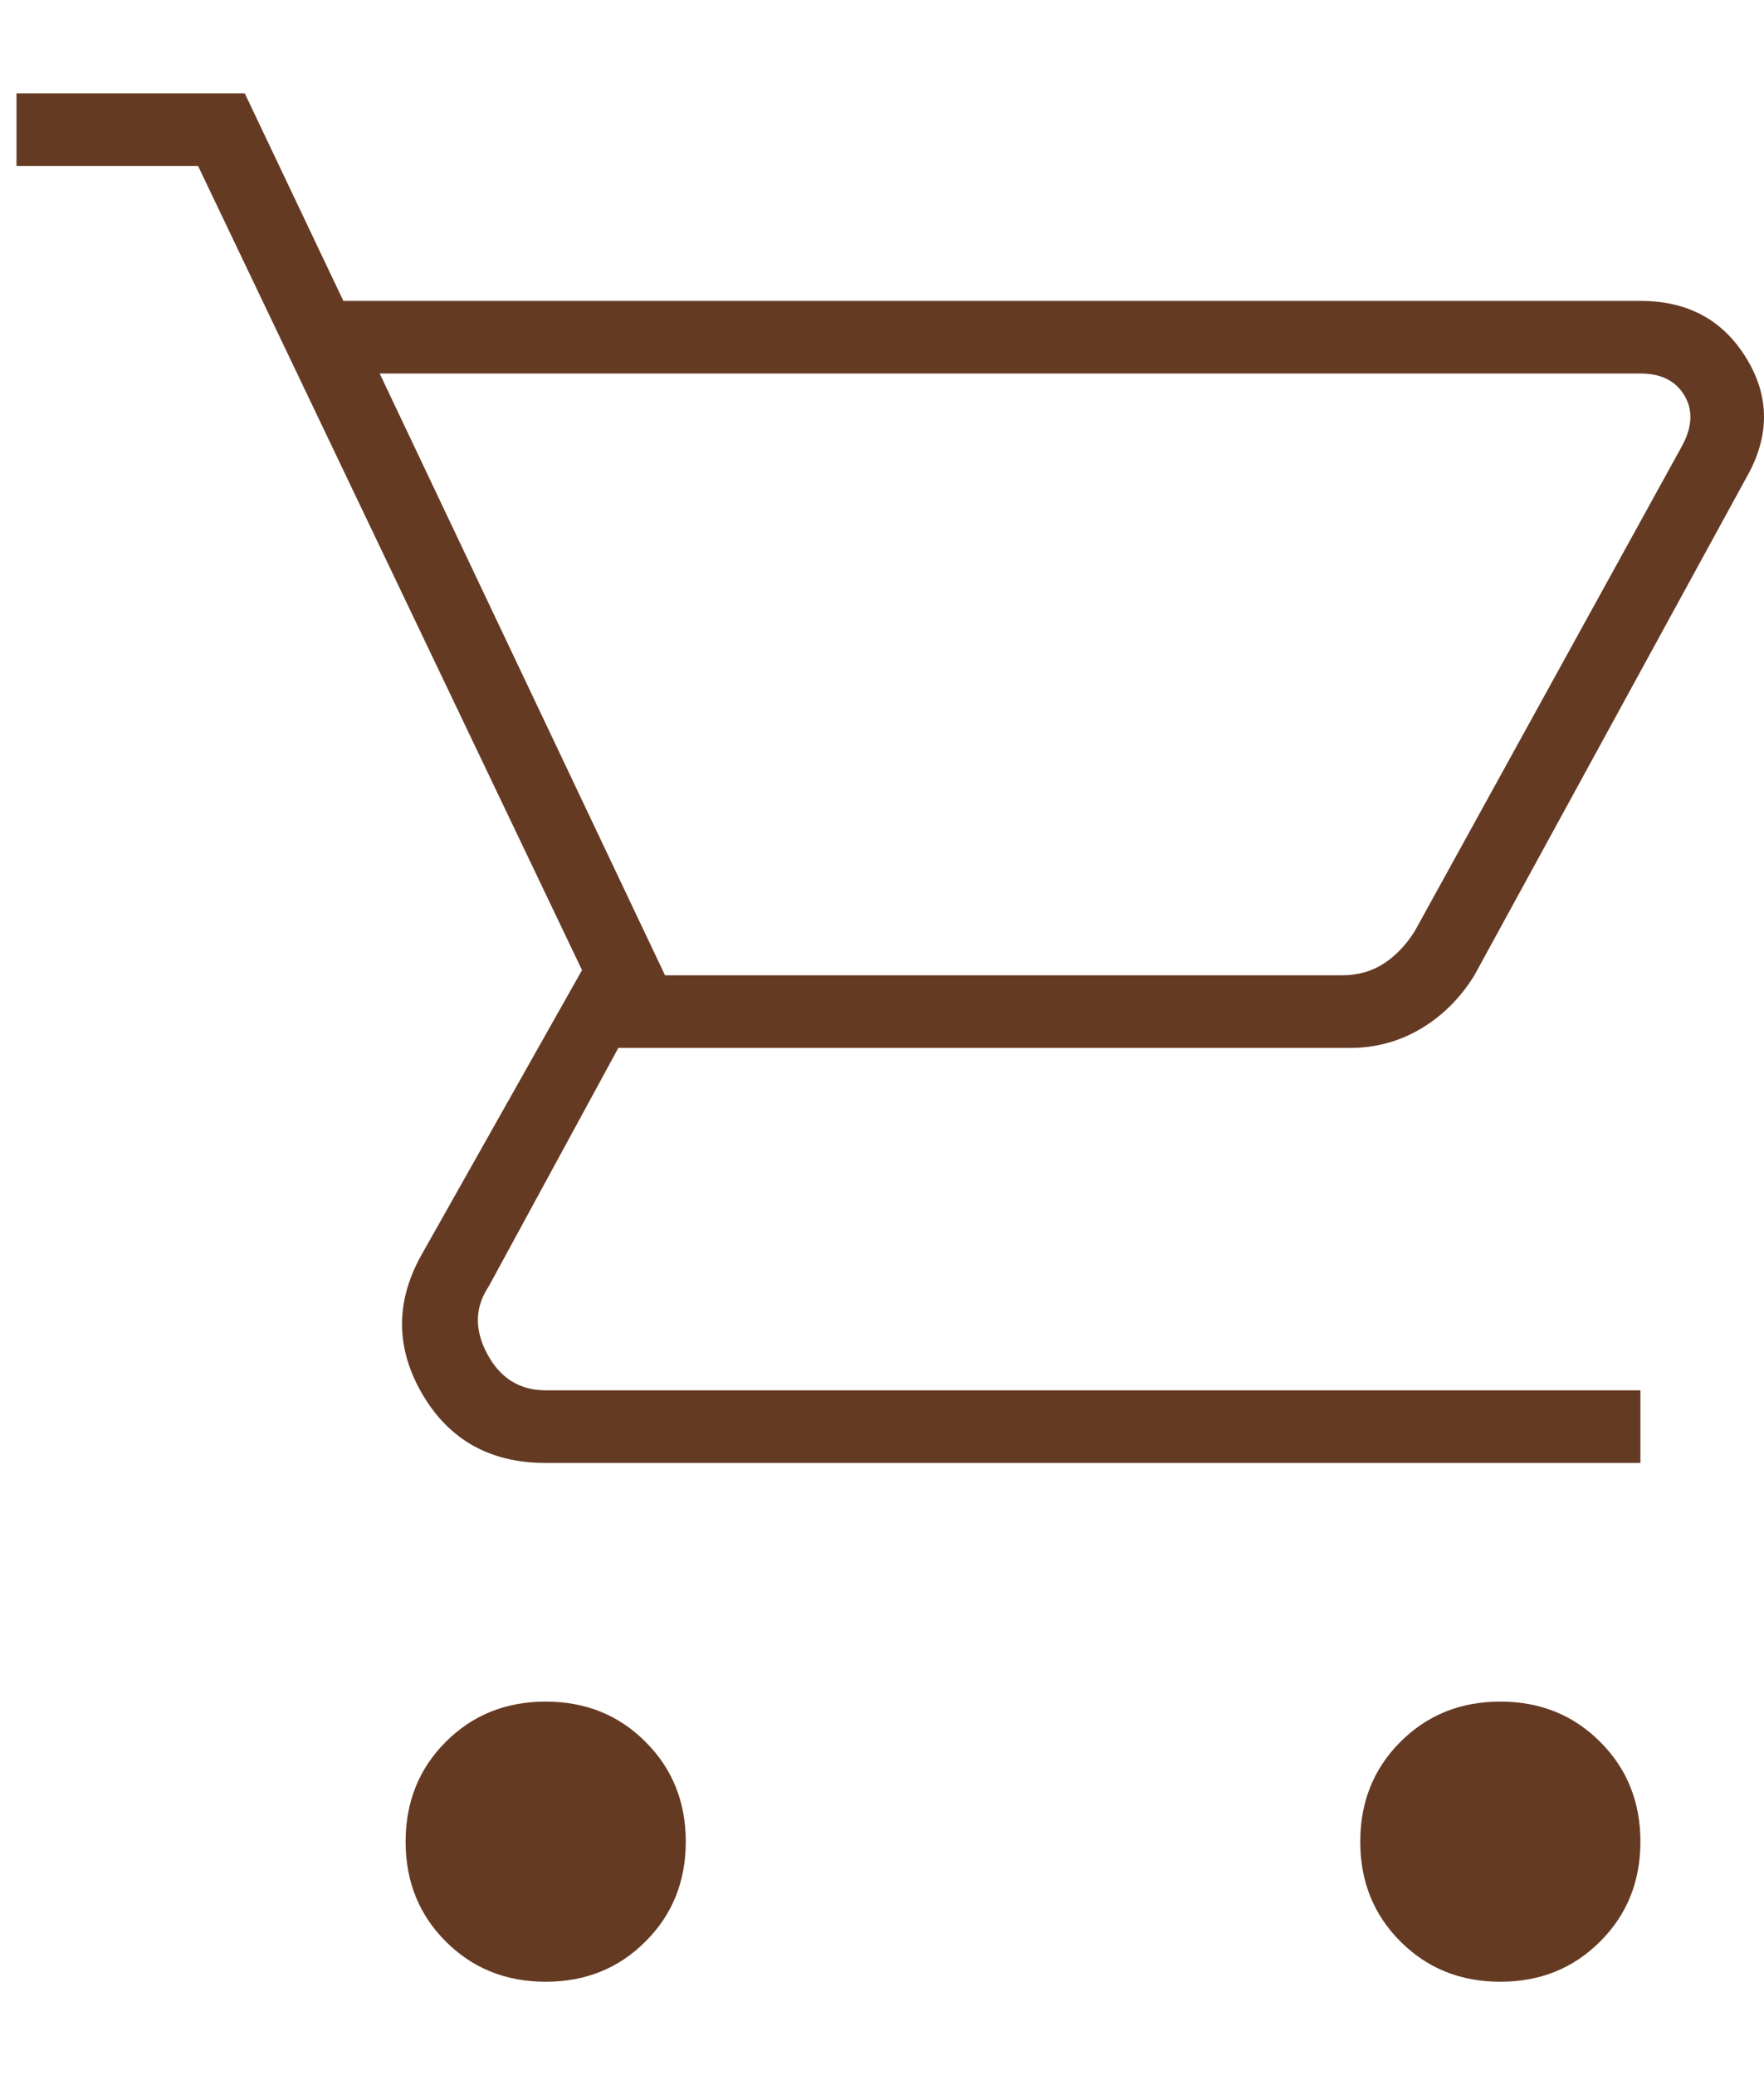 <svg width="17" height="20" viewBox="0 0 17 20" fill="none" xmlns="http://www.w3.org/2000/svg">
<path d="M5.259 19.1C4.875 19.1 4.555 18.971 4.296 18.712C4.038 18.454 3.909 18.133 3.909 17.75C3.909 17.367 4.038 17.046 4.296 16.788C4.555 16.529 4.875 16.4 5.259 16.4C5.642 16.4 5.963 16.529 6.221 16.788C6.48 17.046 6.609 17.367 6.609 17.75C6.609 18.133 6.48 18.454 6.221 18.712C5.963 18.971 5.642 19.1 5.259 19.1ZM14.459 19.1C14.075 19.1 13.755 18.971 13.496 18.712C13.238 18.454 13.109 18.133 13.109 17.75C13.109 17.367 13.238 17.046 13.496 16.788C13.755 16.529 14.075 16.4 14.459 16.4C14.842 16.4 15.163 16.529 15.421 16.788C15.68 17.046 15.809 17.367 15.809 17.75C15.809 18.133 15.68 18.454 15.421 18.712C15.163 18.971 14.842 19.1 14.459 19.1ZM3.659 3.6L6.409 9.4H12.934C13.084 9.4 13.217 9.363 13.334 9.288C13.45 9.213 13.55 9.108 13.634 8.975L16.209 4.3C16.309 4.117 16.317 3.954 16.234 3.813C16.15 3.671 16.009 3.6 15.809 3.6H3.659ZM3.309 2.9H15.809C16.259 2.9 16.596 3.079 16.821 3.438C17.046 3.796 17.059 4.167 16.859 4.55L14.209 9.4C14.075 9.617 13.905 9.788 13.696 9.913C13.488 10.037 13.259 10.1 13.009 10.1H5.959L4.709 12.4C4.575 12.6 4.571 12.817 4.696 13.05C4.821 13.283 5.009 13.4 5.259 13.4H15.809V14.1H5.259C4.725 14.1 4.33 13.879 4.071 13.438C3.813 12.996 3.809 12.55 4.059 12.1L5.609 9.35L1.909 1.6H0.159V0.9H2.359L3.309 2.9Z" fill="#653A23"/>
</svg>
